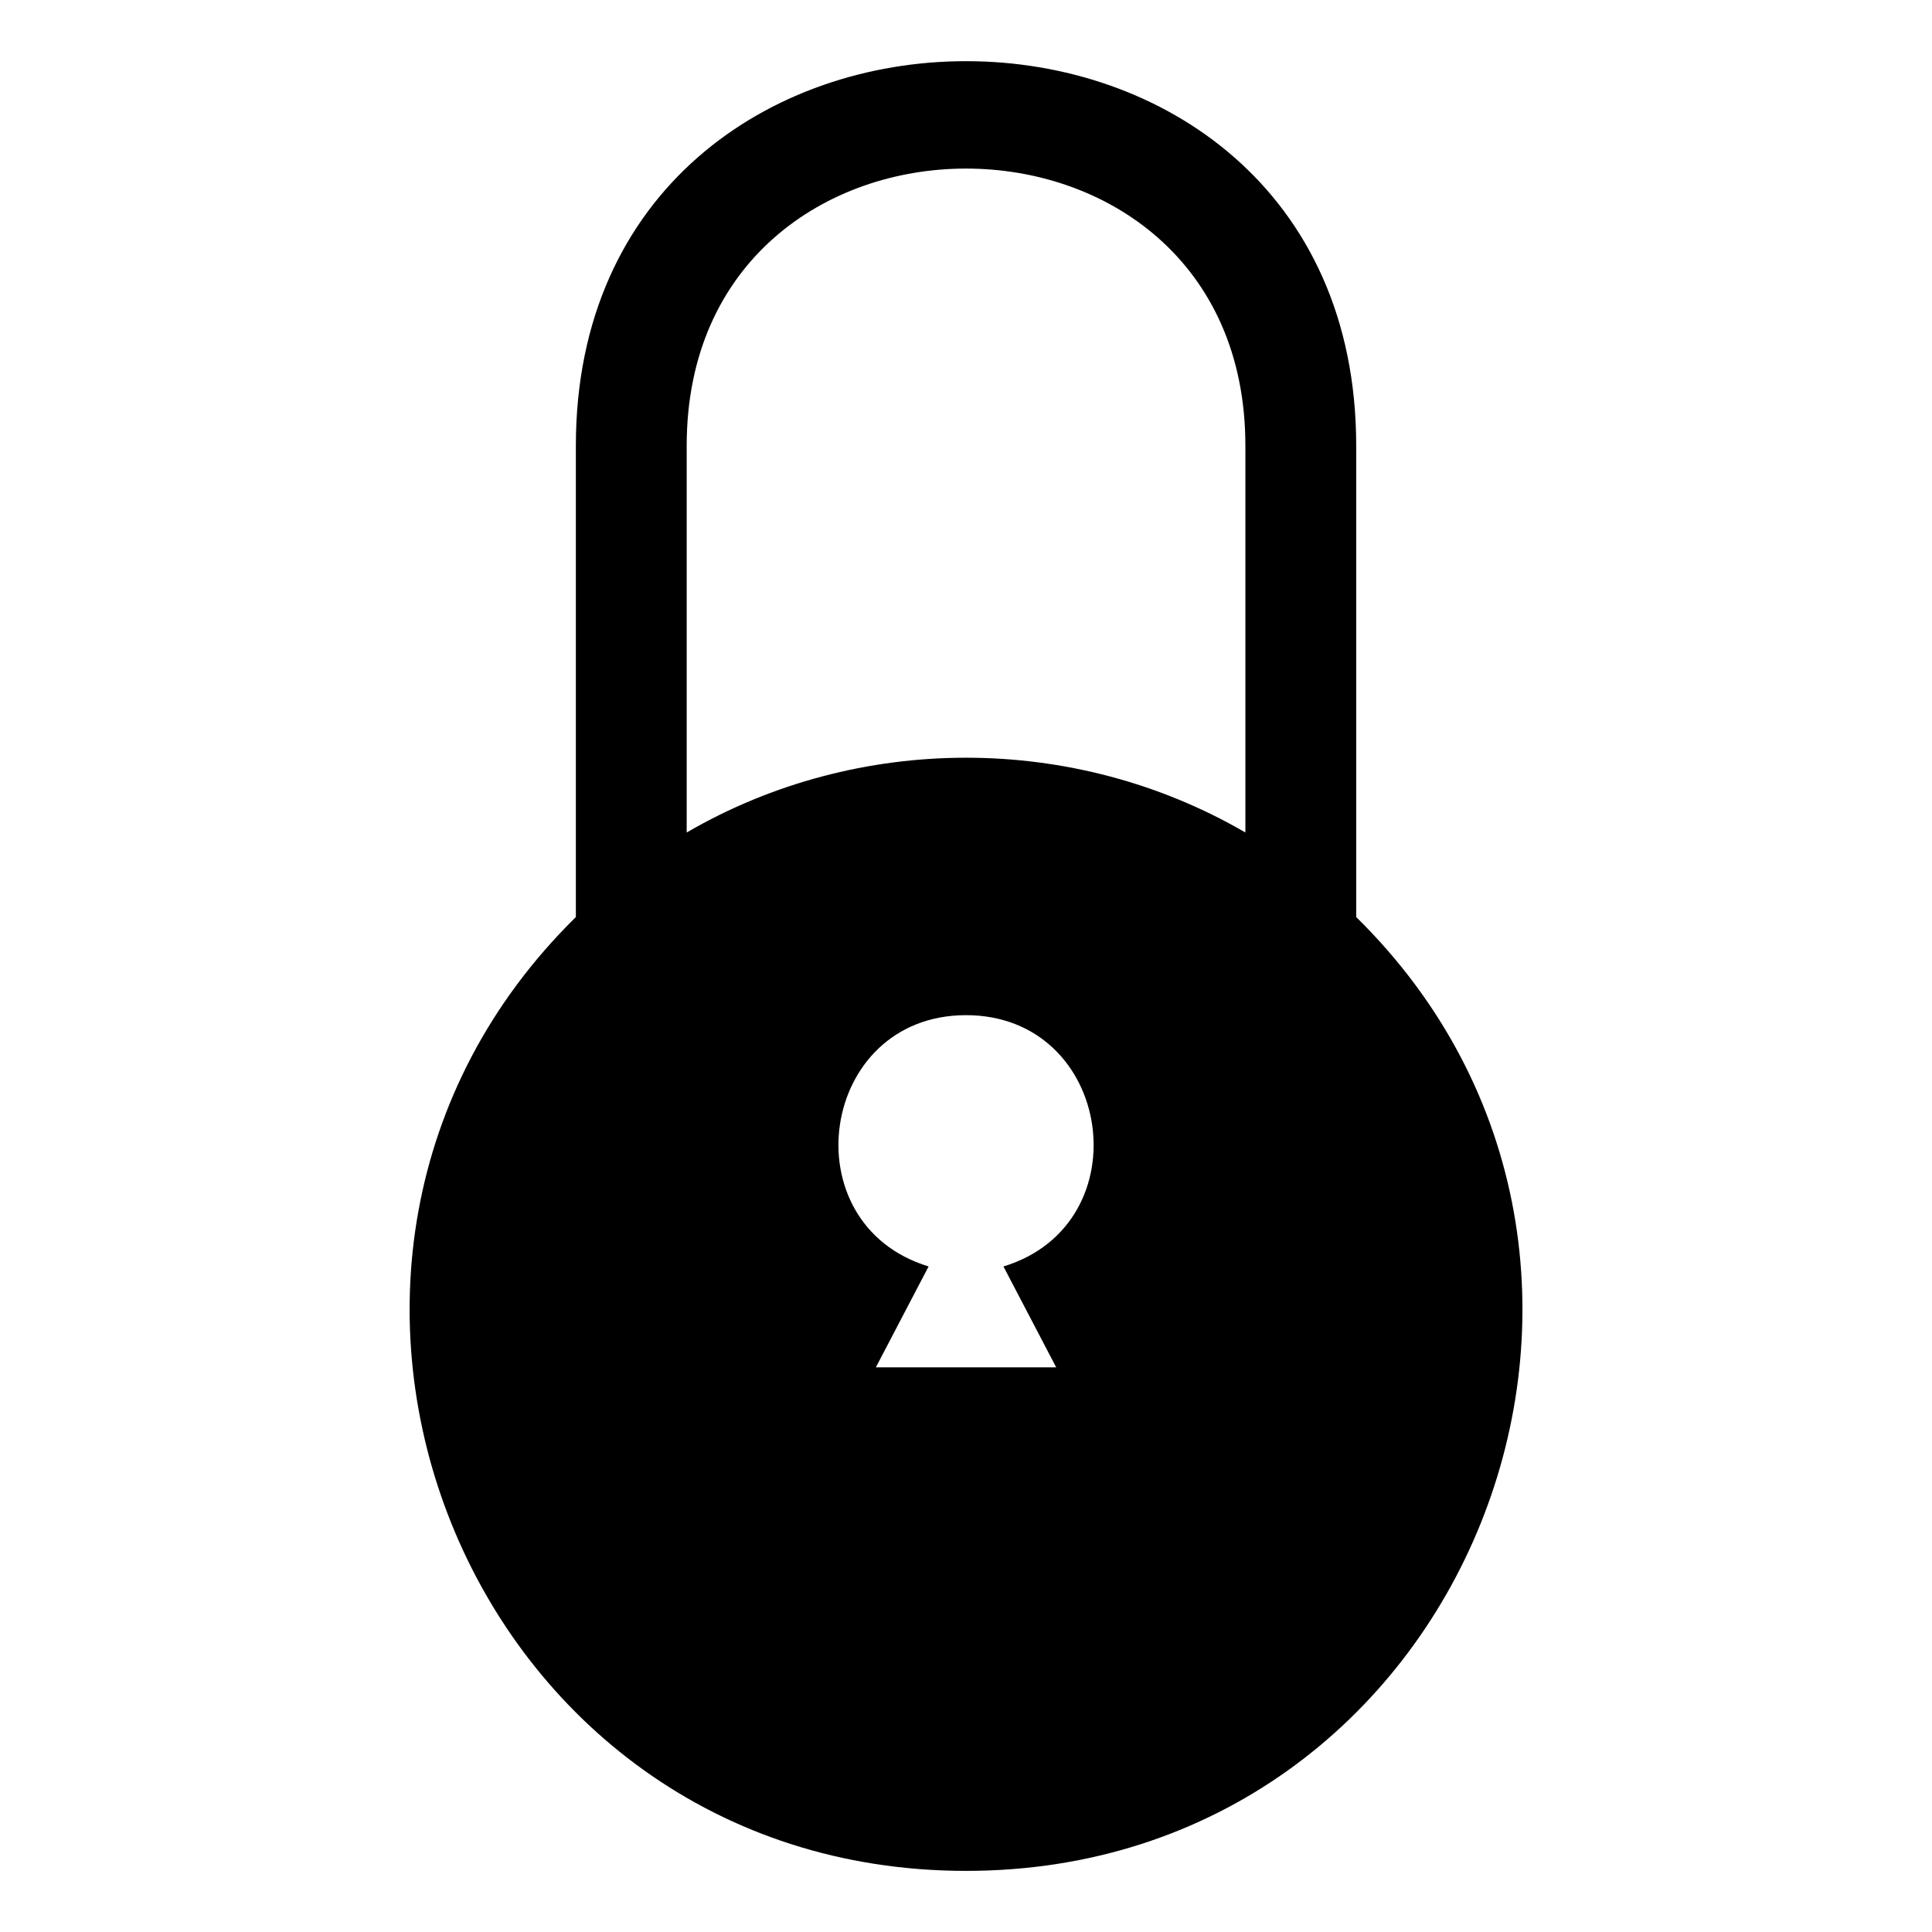<?xml version="1.0" encoding="UTF-8"?>
<!-- Uploaded to: ICON Repo, www.iconrepo.com, Generator: ICON Repo Mixer Tools -->
<svg fill="#000000" width="800px" height="800px" version="1.1" viewBox="144 144 512 512" xmlns="http://www.w3.org/2000/svg">
 <path d="m474.04 364.62v-102.49c0-97.941-148.06-97.941-148.06 0v102.49c45.449-26.422 102.61-26.422 148.06 0zm-74.031 48.41c38.98 0 46.855 55.363 9.914 66.594l13.98 26.738h-47.793l13.98-26.738c-36.941-11.246-29.051-66.594 9.914-66.594zm103.4-25.996c92.91 91.305 29.594 252.77-103.4 252.77-133.01 0-196.3-161.47-103.4-252.77v-124.89c0-135.91 206.8-135.91 206.8 0z" fill-rule="evenodd"/>
</svg>